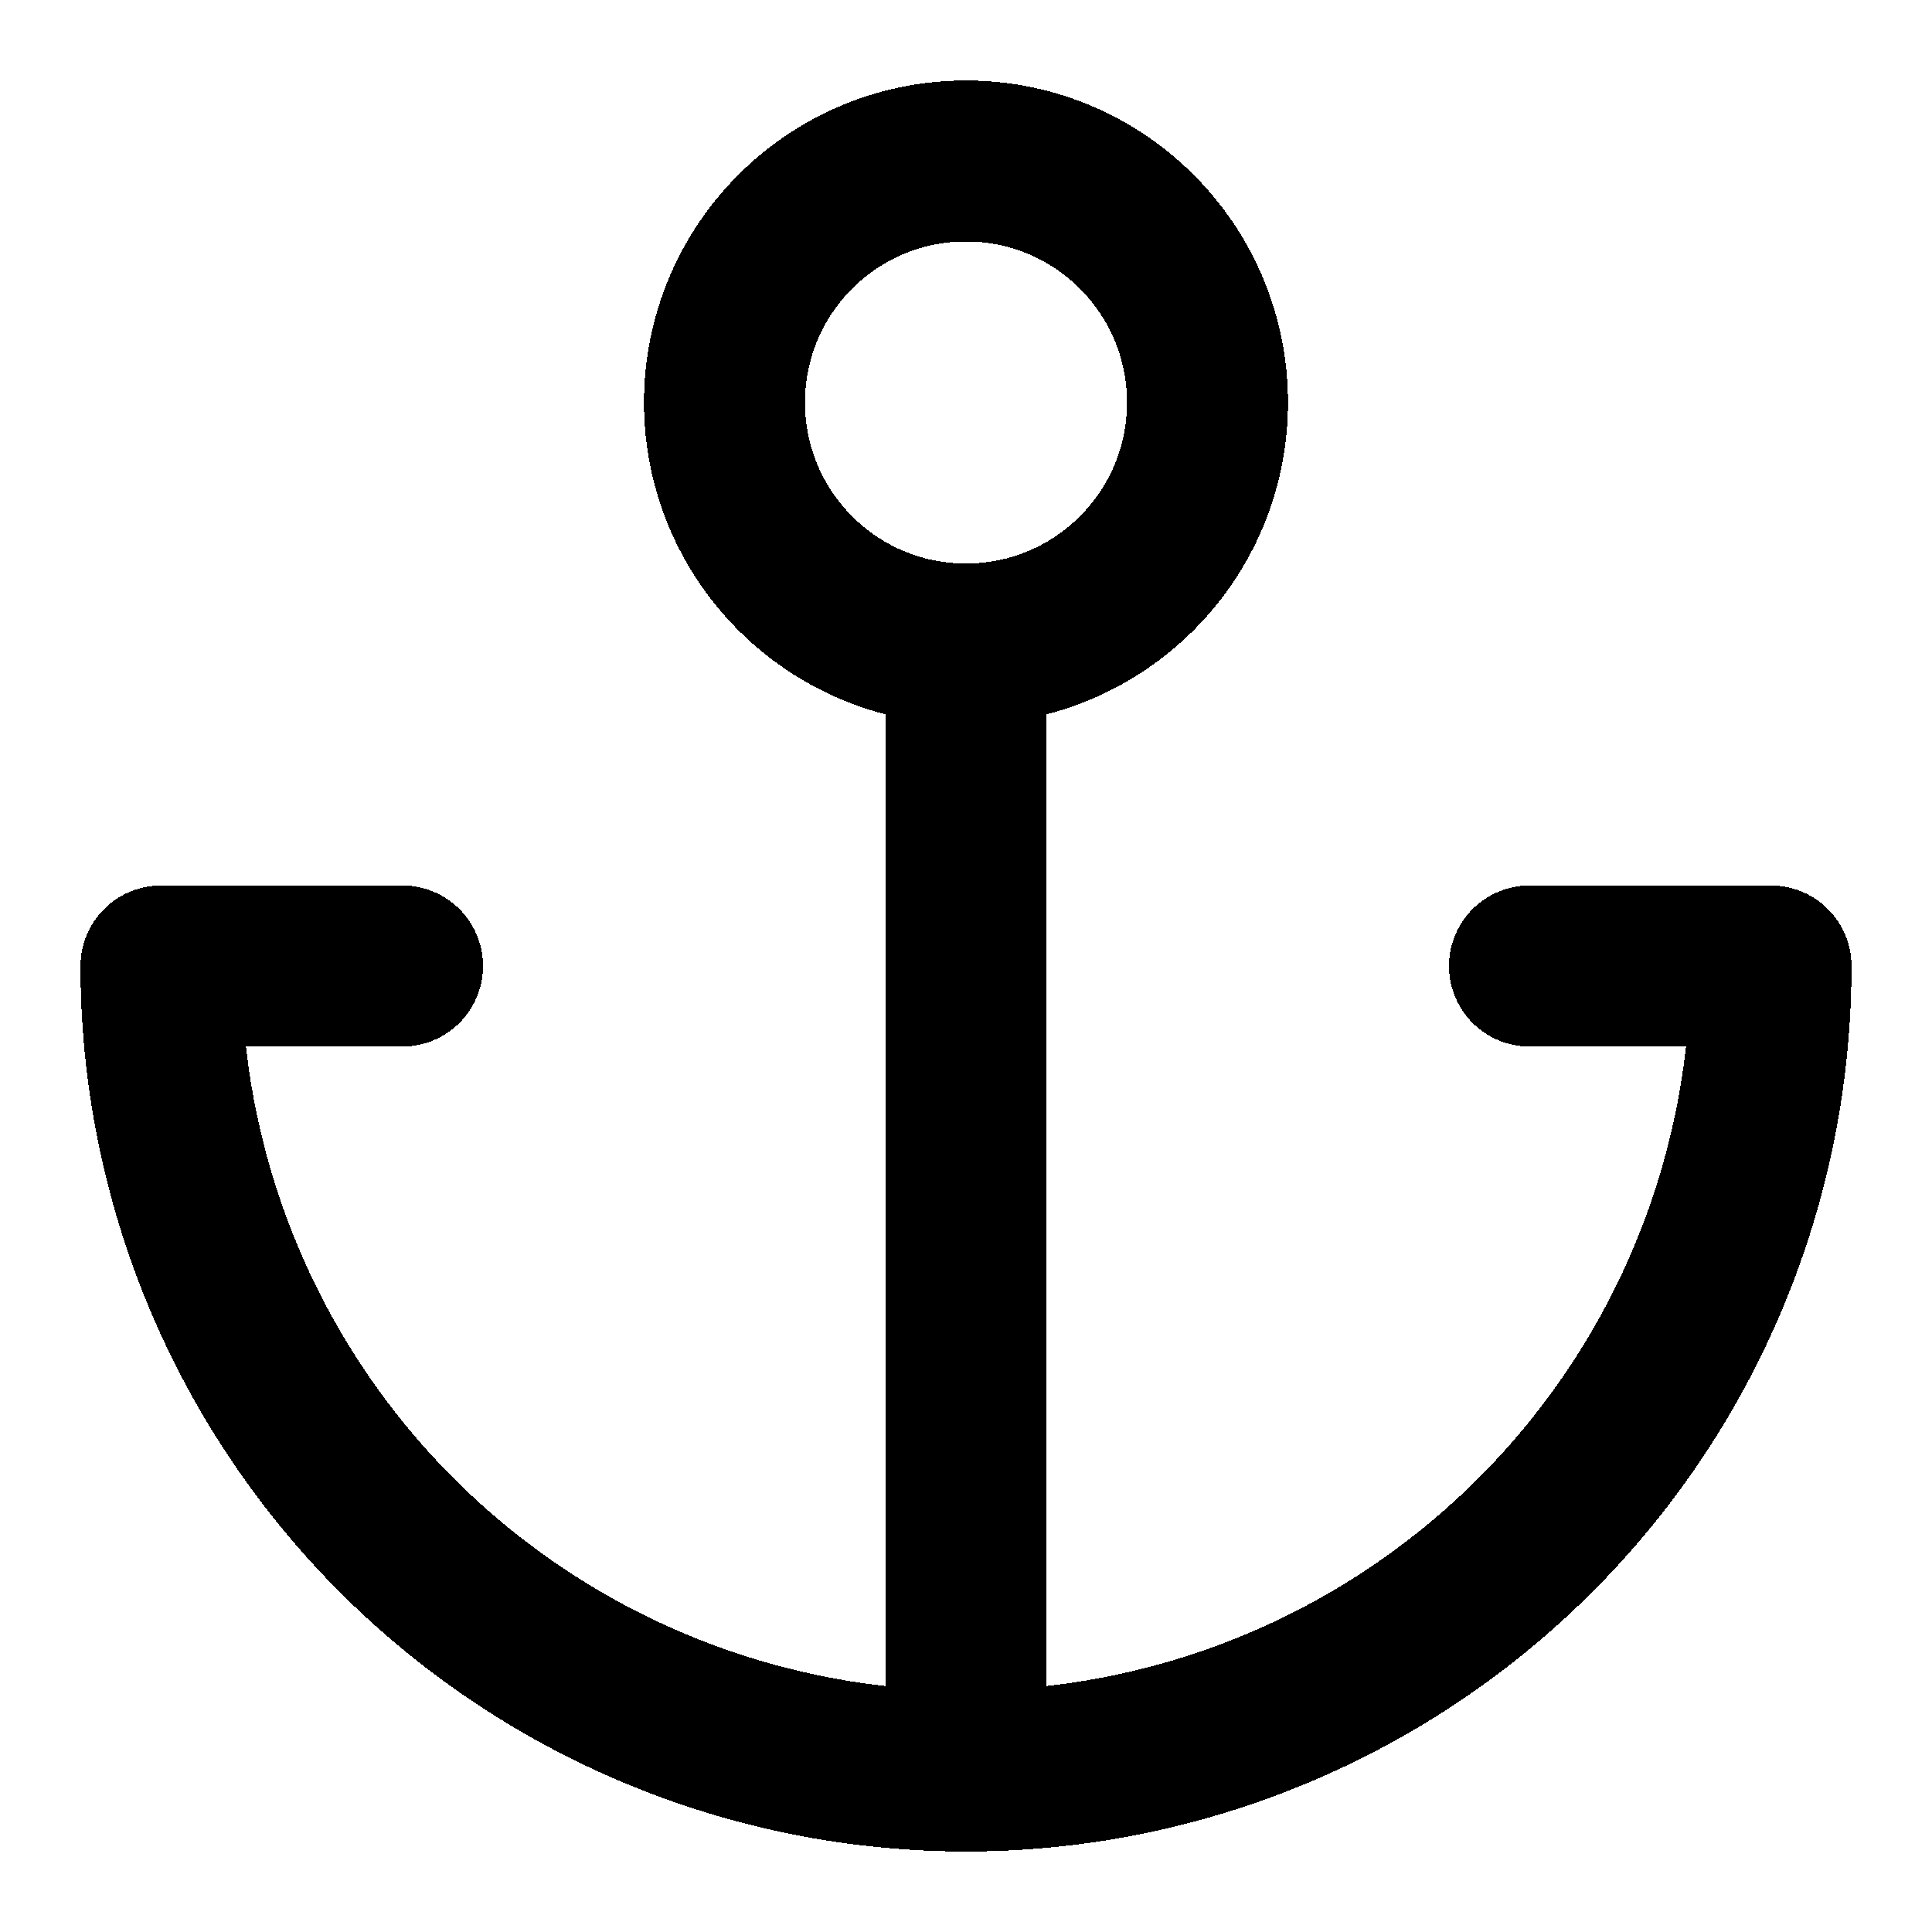 <svg width="24" height="24" fill="none" stroke="currentColor" stroke-linecap="round" stroke-linejoin="round" stroke-width="2" viewBox="0 0 24 24" xmlns="http://www.w3.org/2000/svg" shape-rendering="crispEdges">
 <circle cx="12" cy="5" r="3"/>
 <line x1="12" x2="12" y1="22" y2="8"/>
 <path d="M5 12H2a10 10 0 0 0 20 0h-3"/>
</svg>
